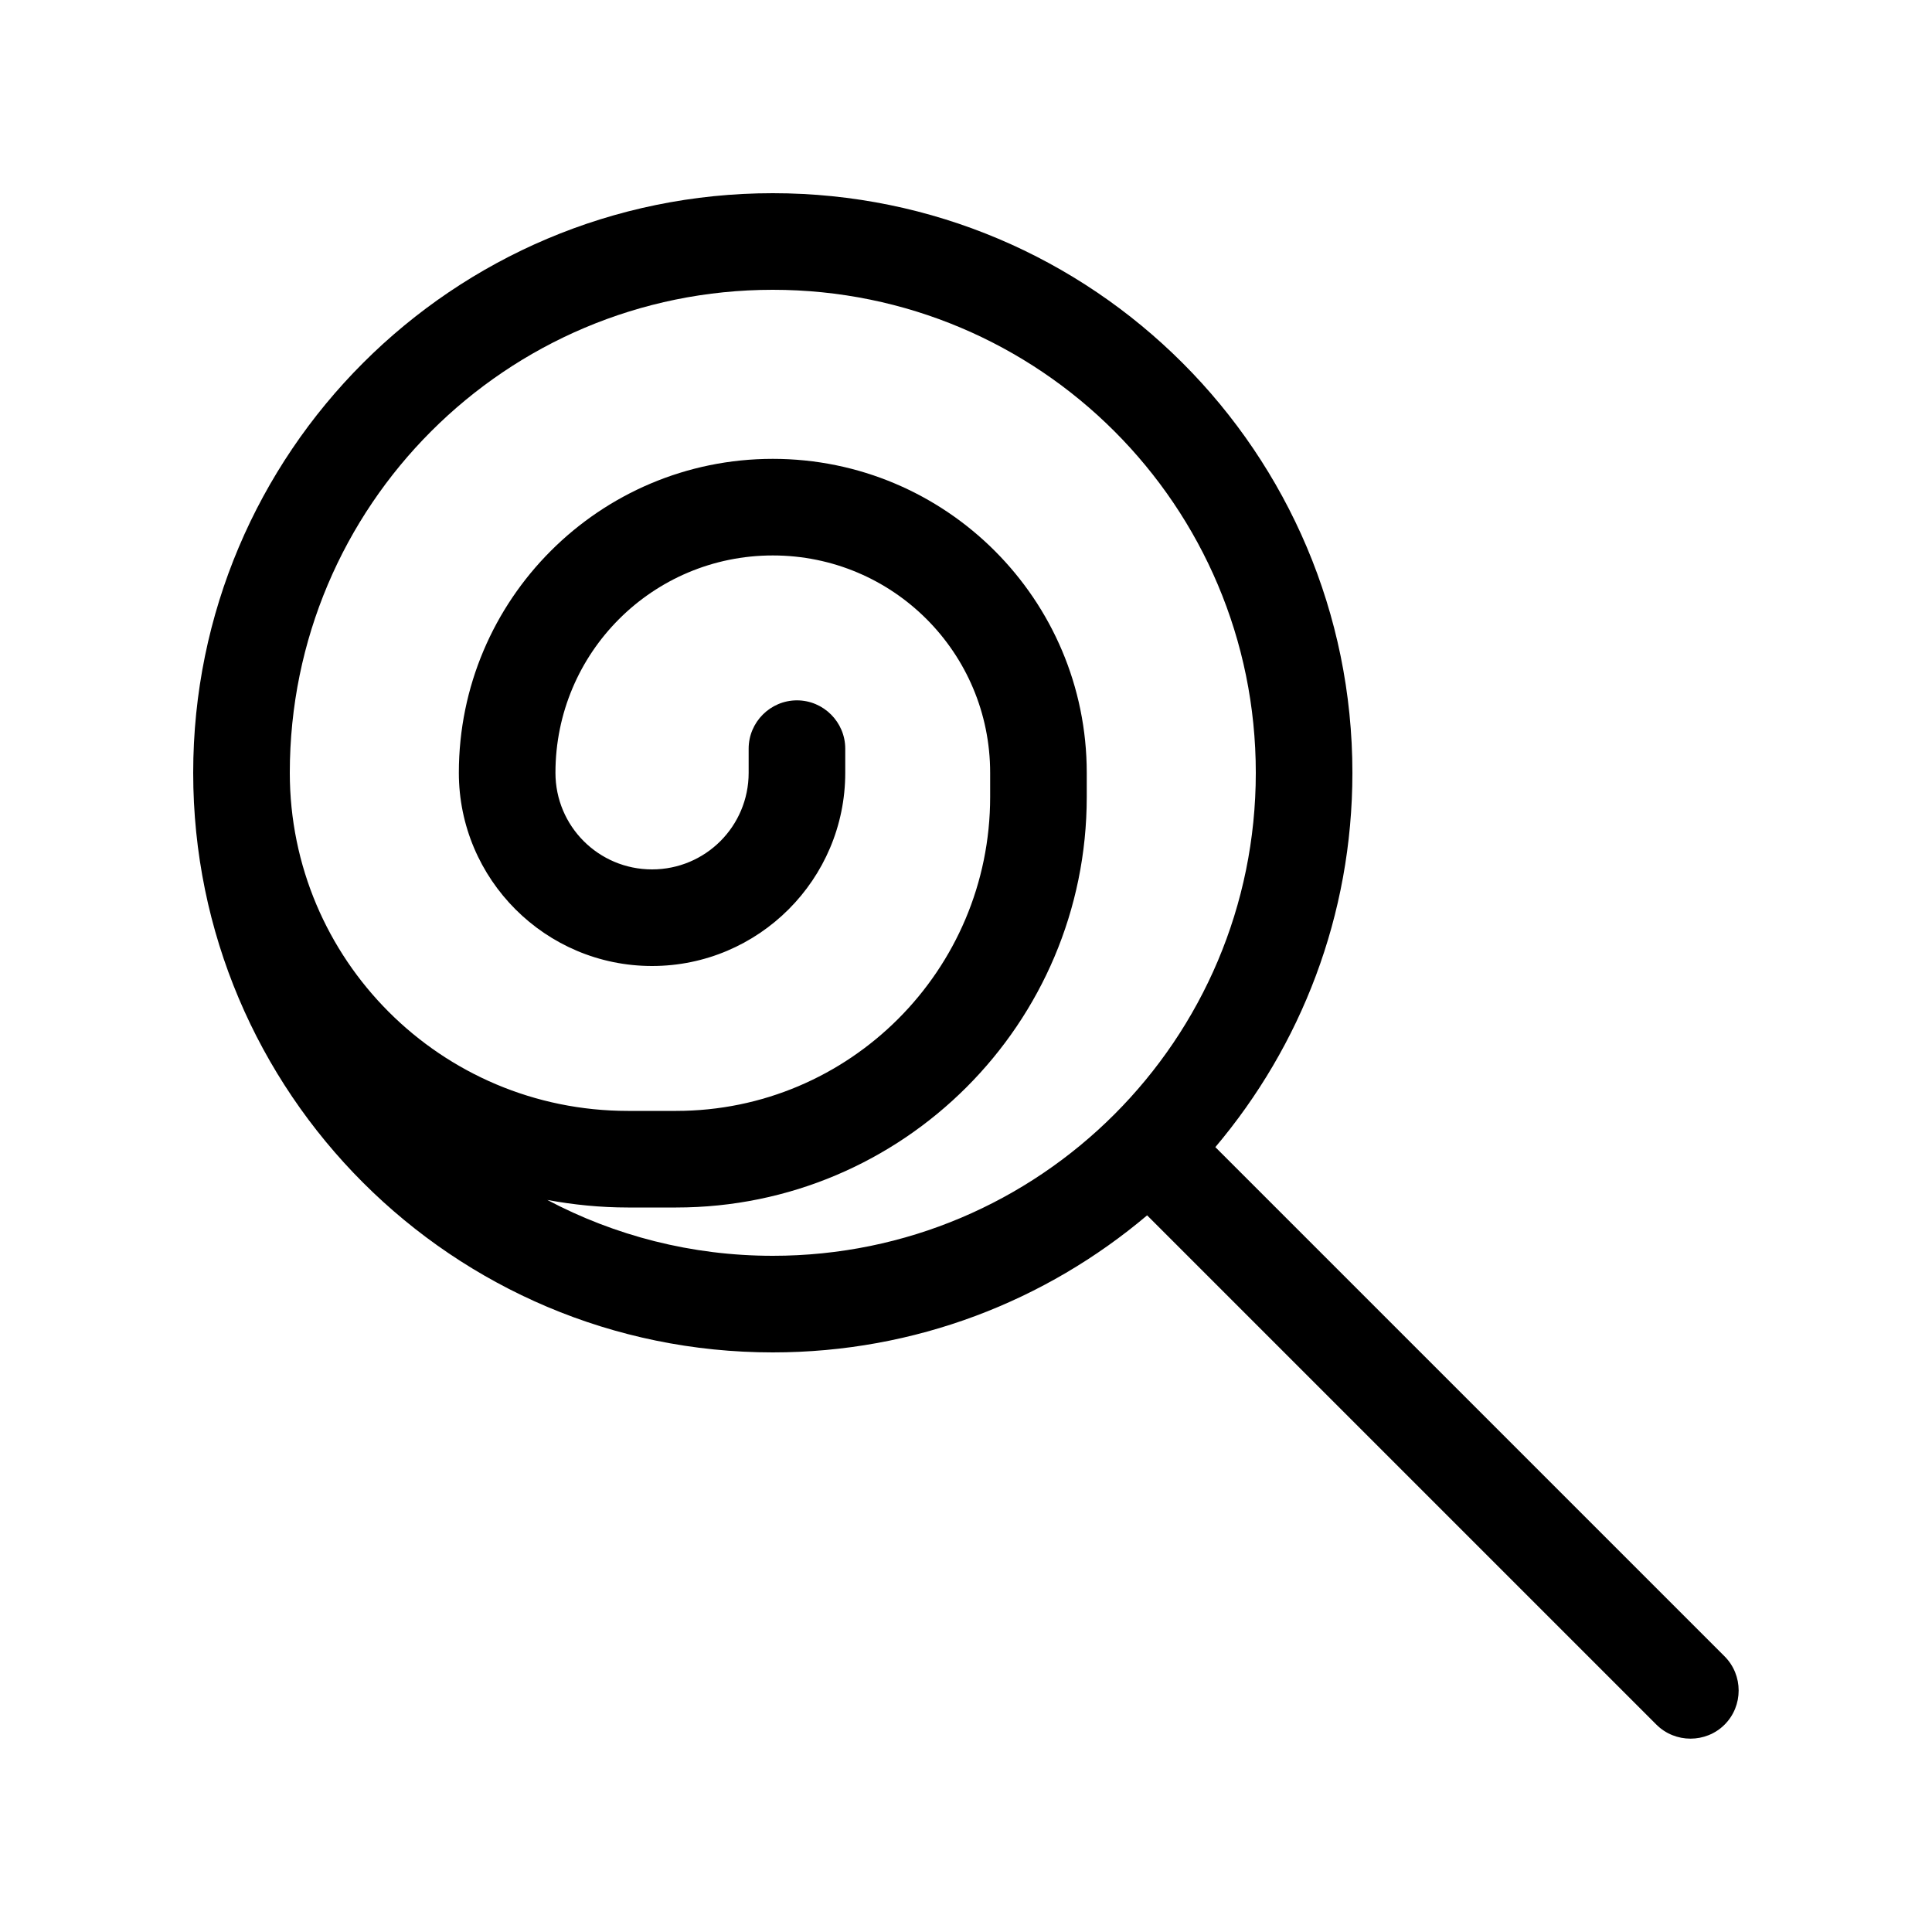<svg xmlns="http://www.w3.org/2000/svg" viewBox="0 0 640 640"><!--! Font Awesome Pro 7.1.0 by @fontawesome - https://fontawesome.com License - https://fontawesome.com/license (Commercial License) Copyright 2025 Fonticons, Inc. --><path fill="currentColor" d="M256 416C229 416 203.6 409.3 181.3 397.5C190 399.1 198.9 400 208 400L224 400C299.1 400 360 339.1 360 264L360 256C360 198.6 313.4 152 256 152C198.6 152 152 198.6 152 256C152 291.3 180.7 320 216 320C251.3 320 280 291.3 280 256L280 248C280 239.2 272.8 232 264 232C255.2 232 248 239.2 248 248L248 256C248 273.7 233.7 288 216 288C198.3 288 184 273.7 184 256C184 216.2 216.2 184 256 184C295.8 184 328 216.2 328 256L328 264C328 321.4 281.4 368 224 368L208 368C146.1 368 96 317.9 96 256C96 167.6 167.6 96 256 96C344.4 96 416 167.6 416 256C416 344.4 344.4 416 256 416zM64 256C64 362 150 448 256 448C303.3 448 346.5 430.9 380 402.6L548.7 571.3C554.9 577.5 565.1 577.5 571.3 571.3C577.5 565.1 577.5 554.9 571.3 548.7L402.6 380C430.9 346.5 448 303.3 448 256C448 150 362 64 256 64C150 64 64 150 64 256z"/></svg>